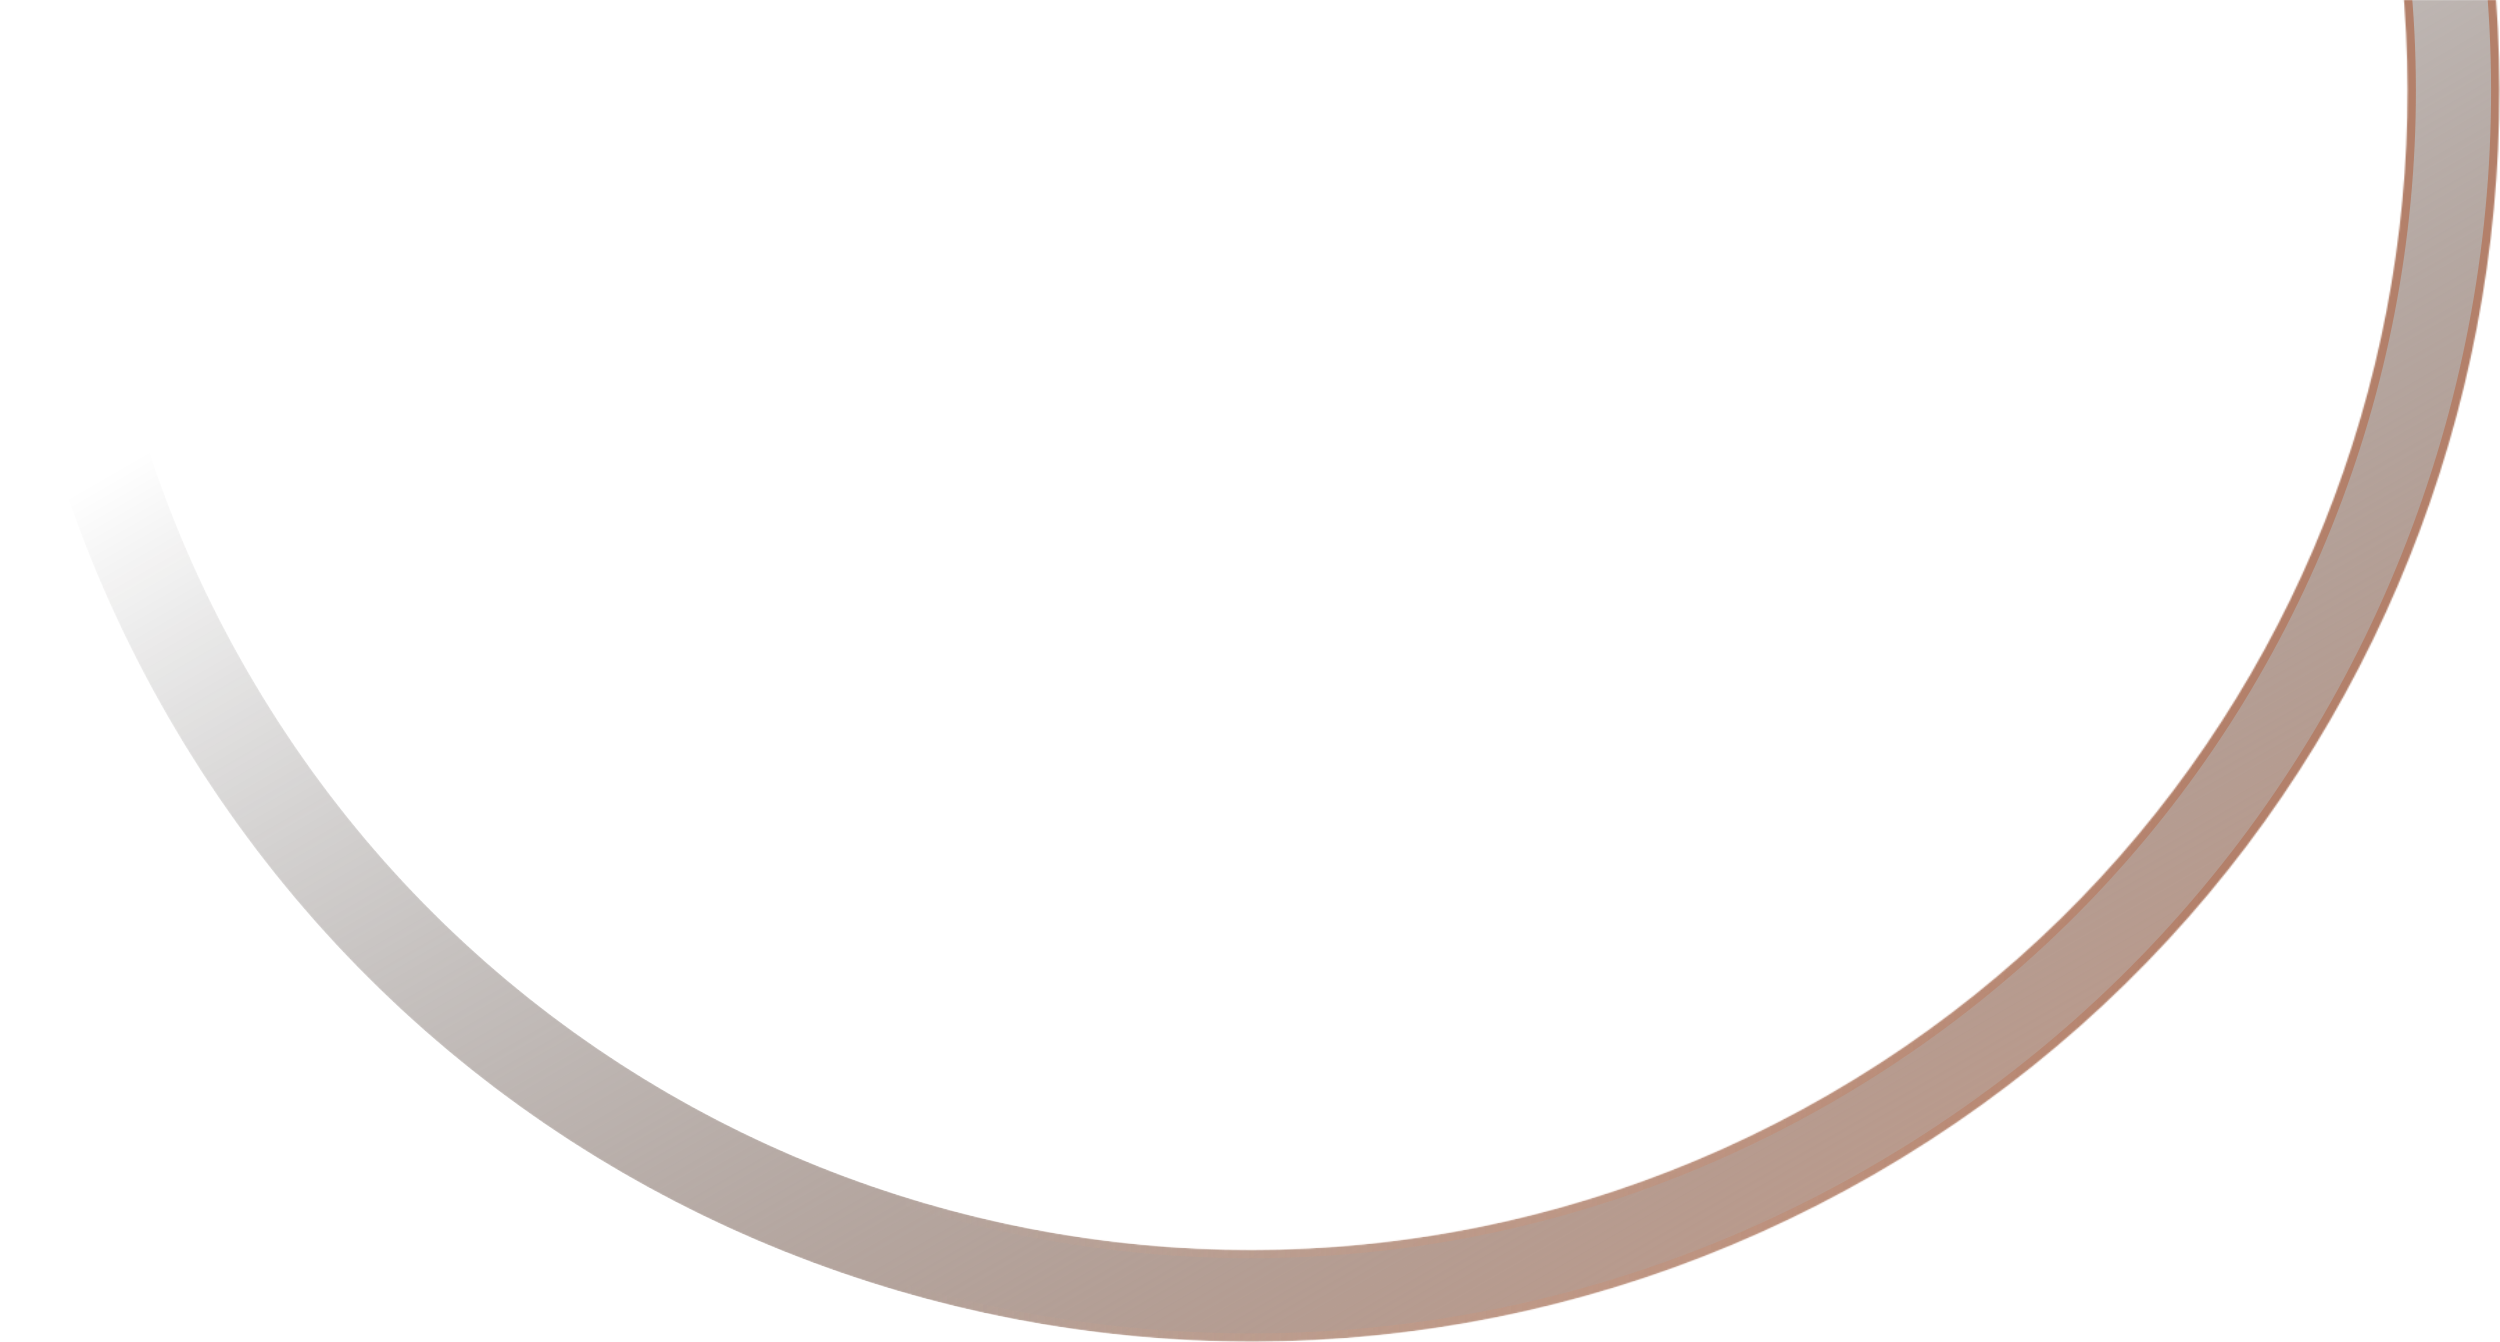 <svg width="1801" height="967" viewBox="0 0 1801 967" fill="none" xmlns="http://www.w3.org/2000/svg">
<mask id="path-1-inside-1_926_1595" fill="white">
<path d="M1679.85 -383.577C1928.37 46.886 1780.89 597.318 1350.42 845.846C919.959 1094.37 369.528 946.886 121 516.423C-127.528 85.96 19.959 -464.472 450.423 -713C880.886 -961.528 1431.32 -814.041 1679.85 -383.577ZM178.291 483.346C408.551 882.169 918.523 1018.82 1317.35 788.555C1716.17 558.295 1852.82 48.322 1622.56 -350.5C1392.29 -749.323 882.322 -885.97 483.5 -655.709C84.677 -425.449 -51.97 84.523 178.291 483.346Z"/>
</mask>
<path d="M1679.85 -383.577C1928.37 46.886 1780.89 597.318 1350.42 845.846C919.959 1094.37 369.528 946.886 121 516.423C-127.528 85.96 19.959 -464.472 450.423 -713C880.886 -961.528 1431.32 -814.041 1679.85 -383.577ZM178.291 483.346C408.551 882.169 918.523 1018.82 1317.35 788.555C1716.17 558.295 1852.82 48.322 1622.56 -350.5C1392.29 -749.323 882.322 -885.97 483.5 -655.709C84.677 -425.449 -51.97 84.523 178.291 483.346Z" fill="url(#paint0_linear_926_1595)" stroke="url(#paint1_linear_926_1595)" stroke-width="12" mask="url(#path-1-inside-1_926_1595)"/>
<defs>
<linearGradient id="paint0_linear_926_1595" x1="1520.67" y1="1140.73" x2="813.423" y2="-84.266" gradientUnits="userSpaceOnUse">
<stop stop-color="#D7A189"/>
<stop offset="1" stop-opacity="0"/>
</linearGradient>
<linearGradient id="paint1_linear_926_1595" x1="1586" y1="430.927" x2="643.597" y2="444.535" gradientUnits="userSpaceOnUse">
<stop stop-color="#B3806A"/>
<stop offset="1" stop-color="#D6A68E" stop-opacity="0"/>
</linearGradient>
</defs>
</svg>
